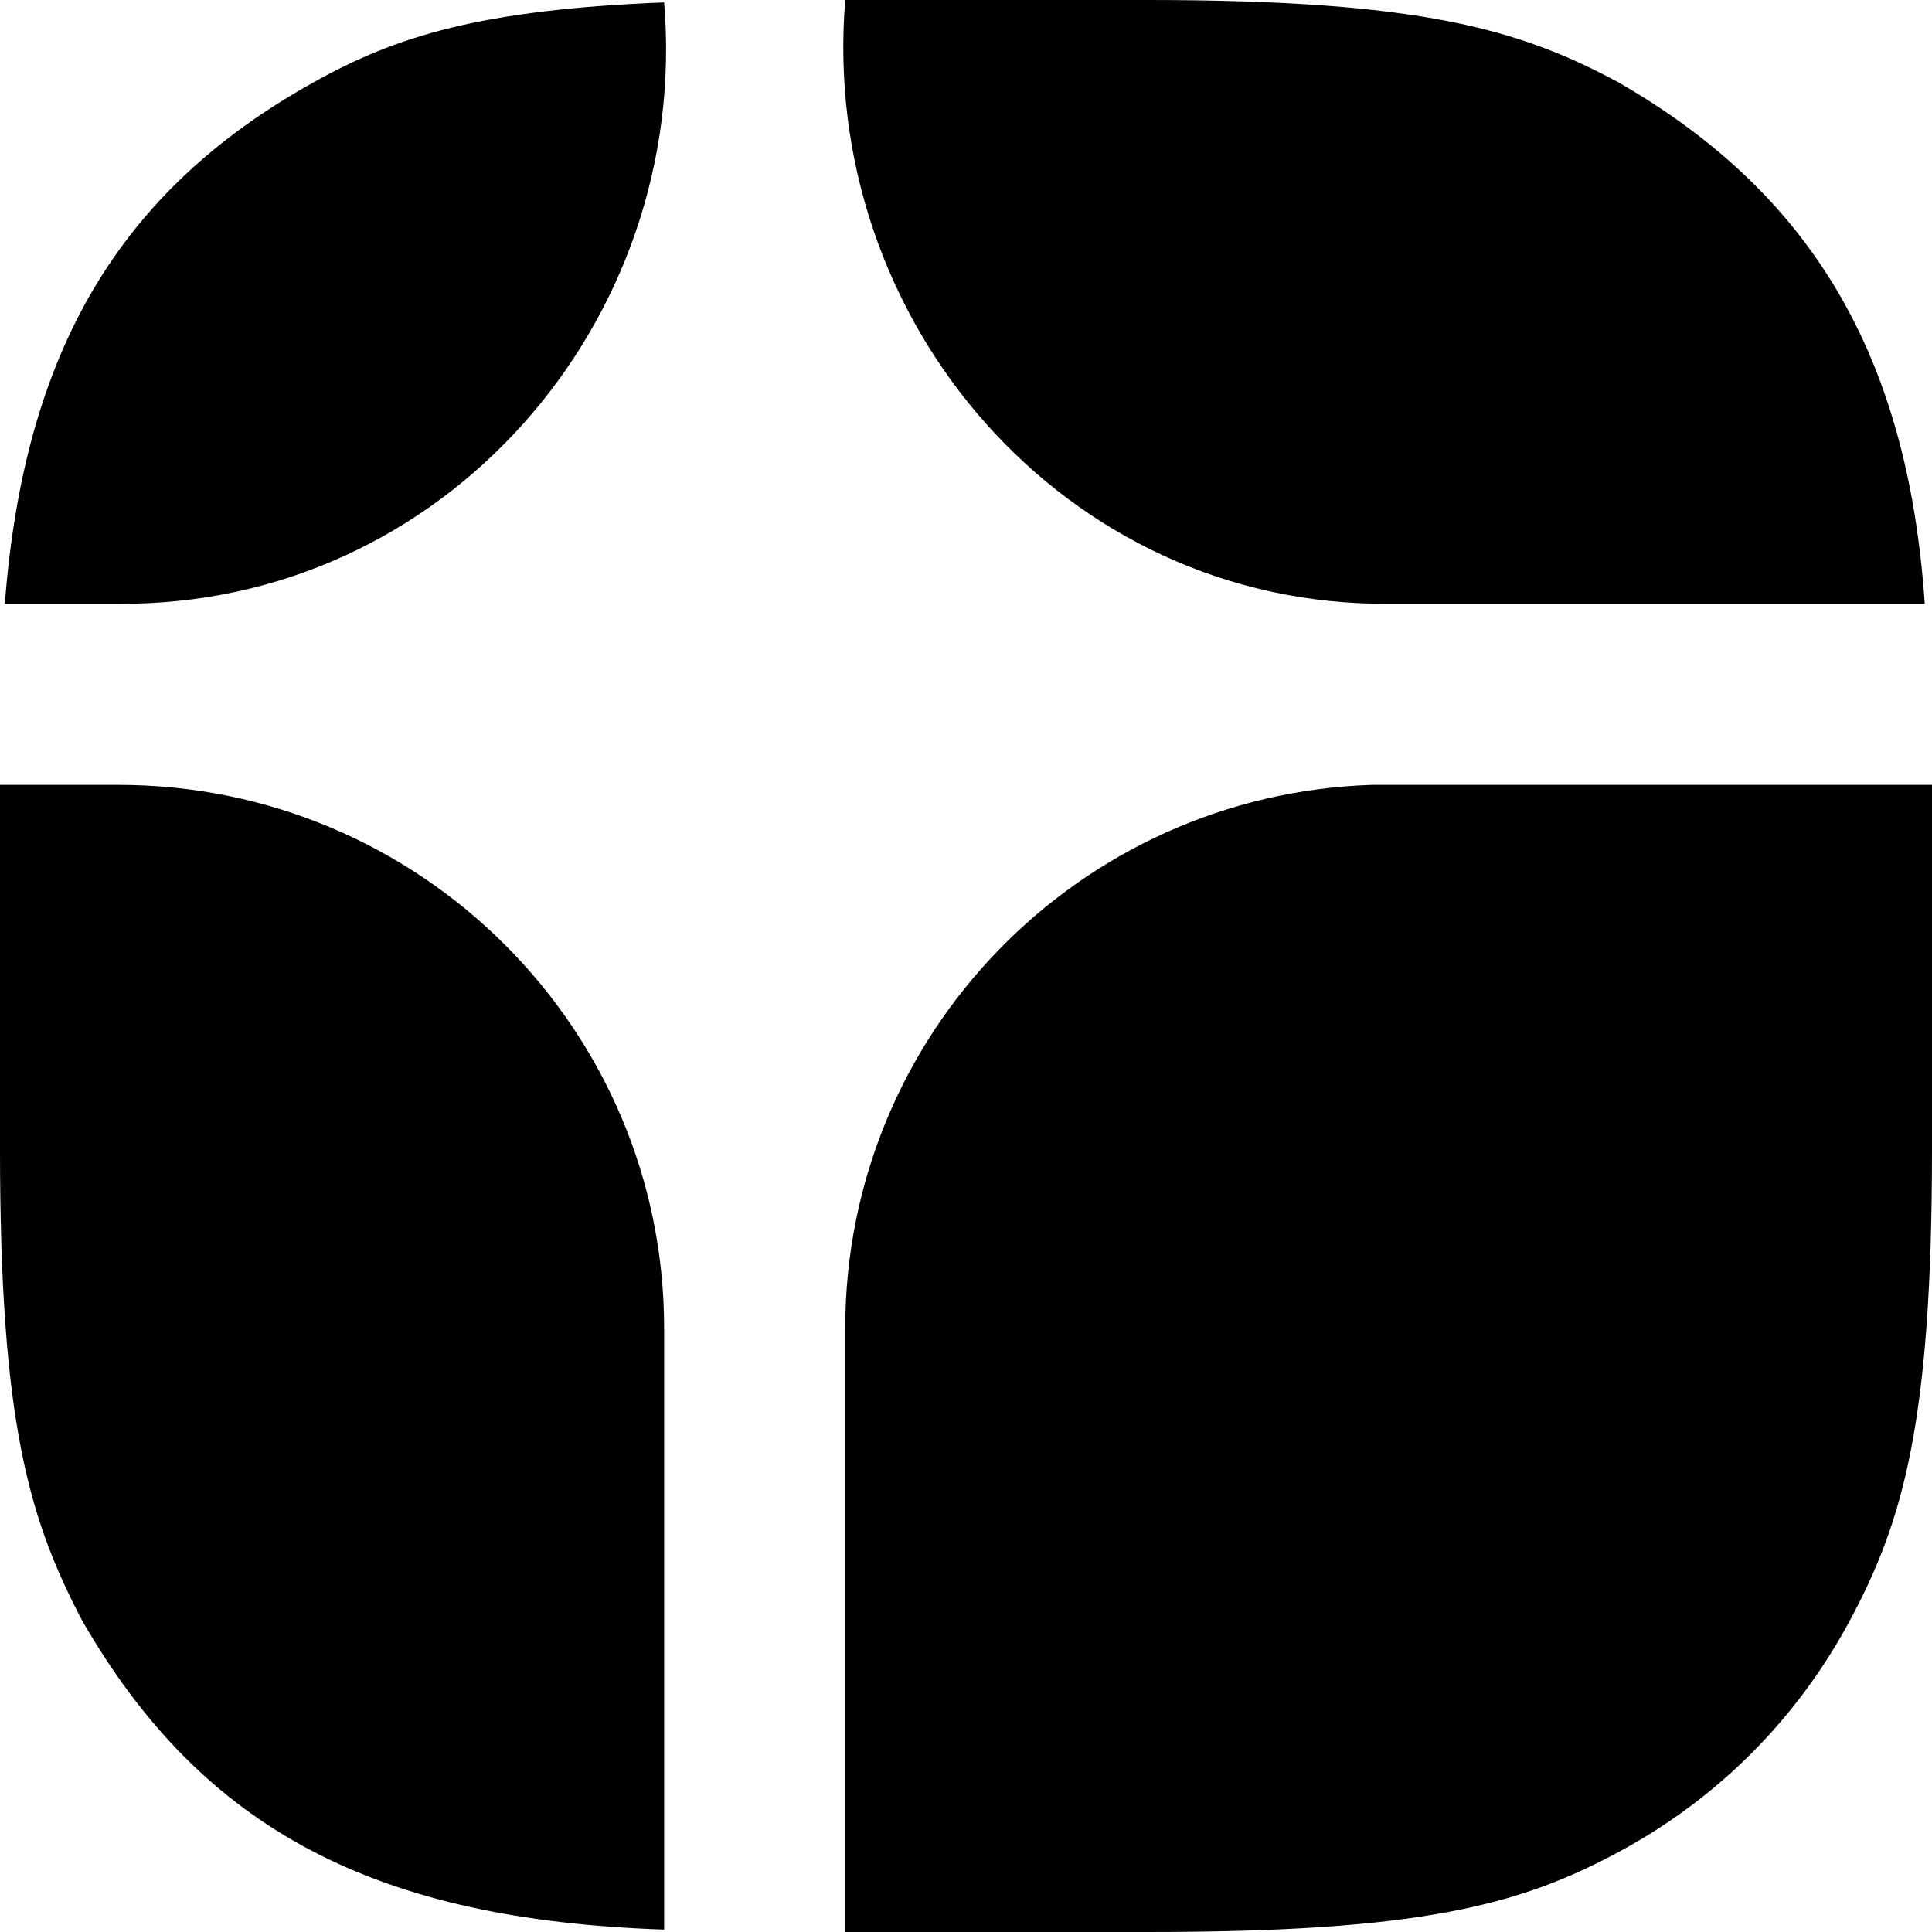 <svg width="24" height="24" viewBox="0 0 24 24" fill="none" xmlns="http://www.w3.org/2000/svg">
<path d="M24 9.75V14.28C24 17.67 23.64 18.9 22.98 20.13C22.32 21.36 21.33 22.35 20.1 23.01C18.87 23.67 17.64 24 14.25 24H10.5V16.5C10.5 12.84 13.41 9.87 17.04 9.75H17.28H24ZM0 9.75H1.47C5.22 9.75 8.25 12.78 8.25 16.5V23.97C4.68 23.85 2.52 22.74 1.02 20.13C0.36 18.87 0 17.67 0 14.28L0 9.75ZM20.1 1.02C22.5 2.4 23.7 4.41 23.91 7.5H17.25C13.23 7.53 10.17 3.99 10.5 0H14.25C17.64 0 18.87 0.36 20.1 1.02ZM8.25 0.03C8.58 3.99 5.52 7.53 1.47 7.5H0.06C0.3 4.38 1.47 2.37 3.9 1.02C4.92 0.45 5.97 0.12 8.25 0.03Z" fill="black"/>
</svg>
